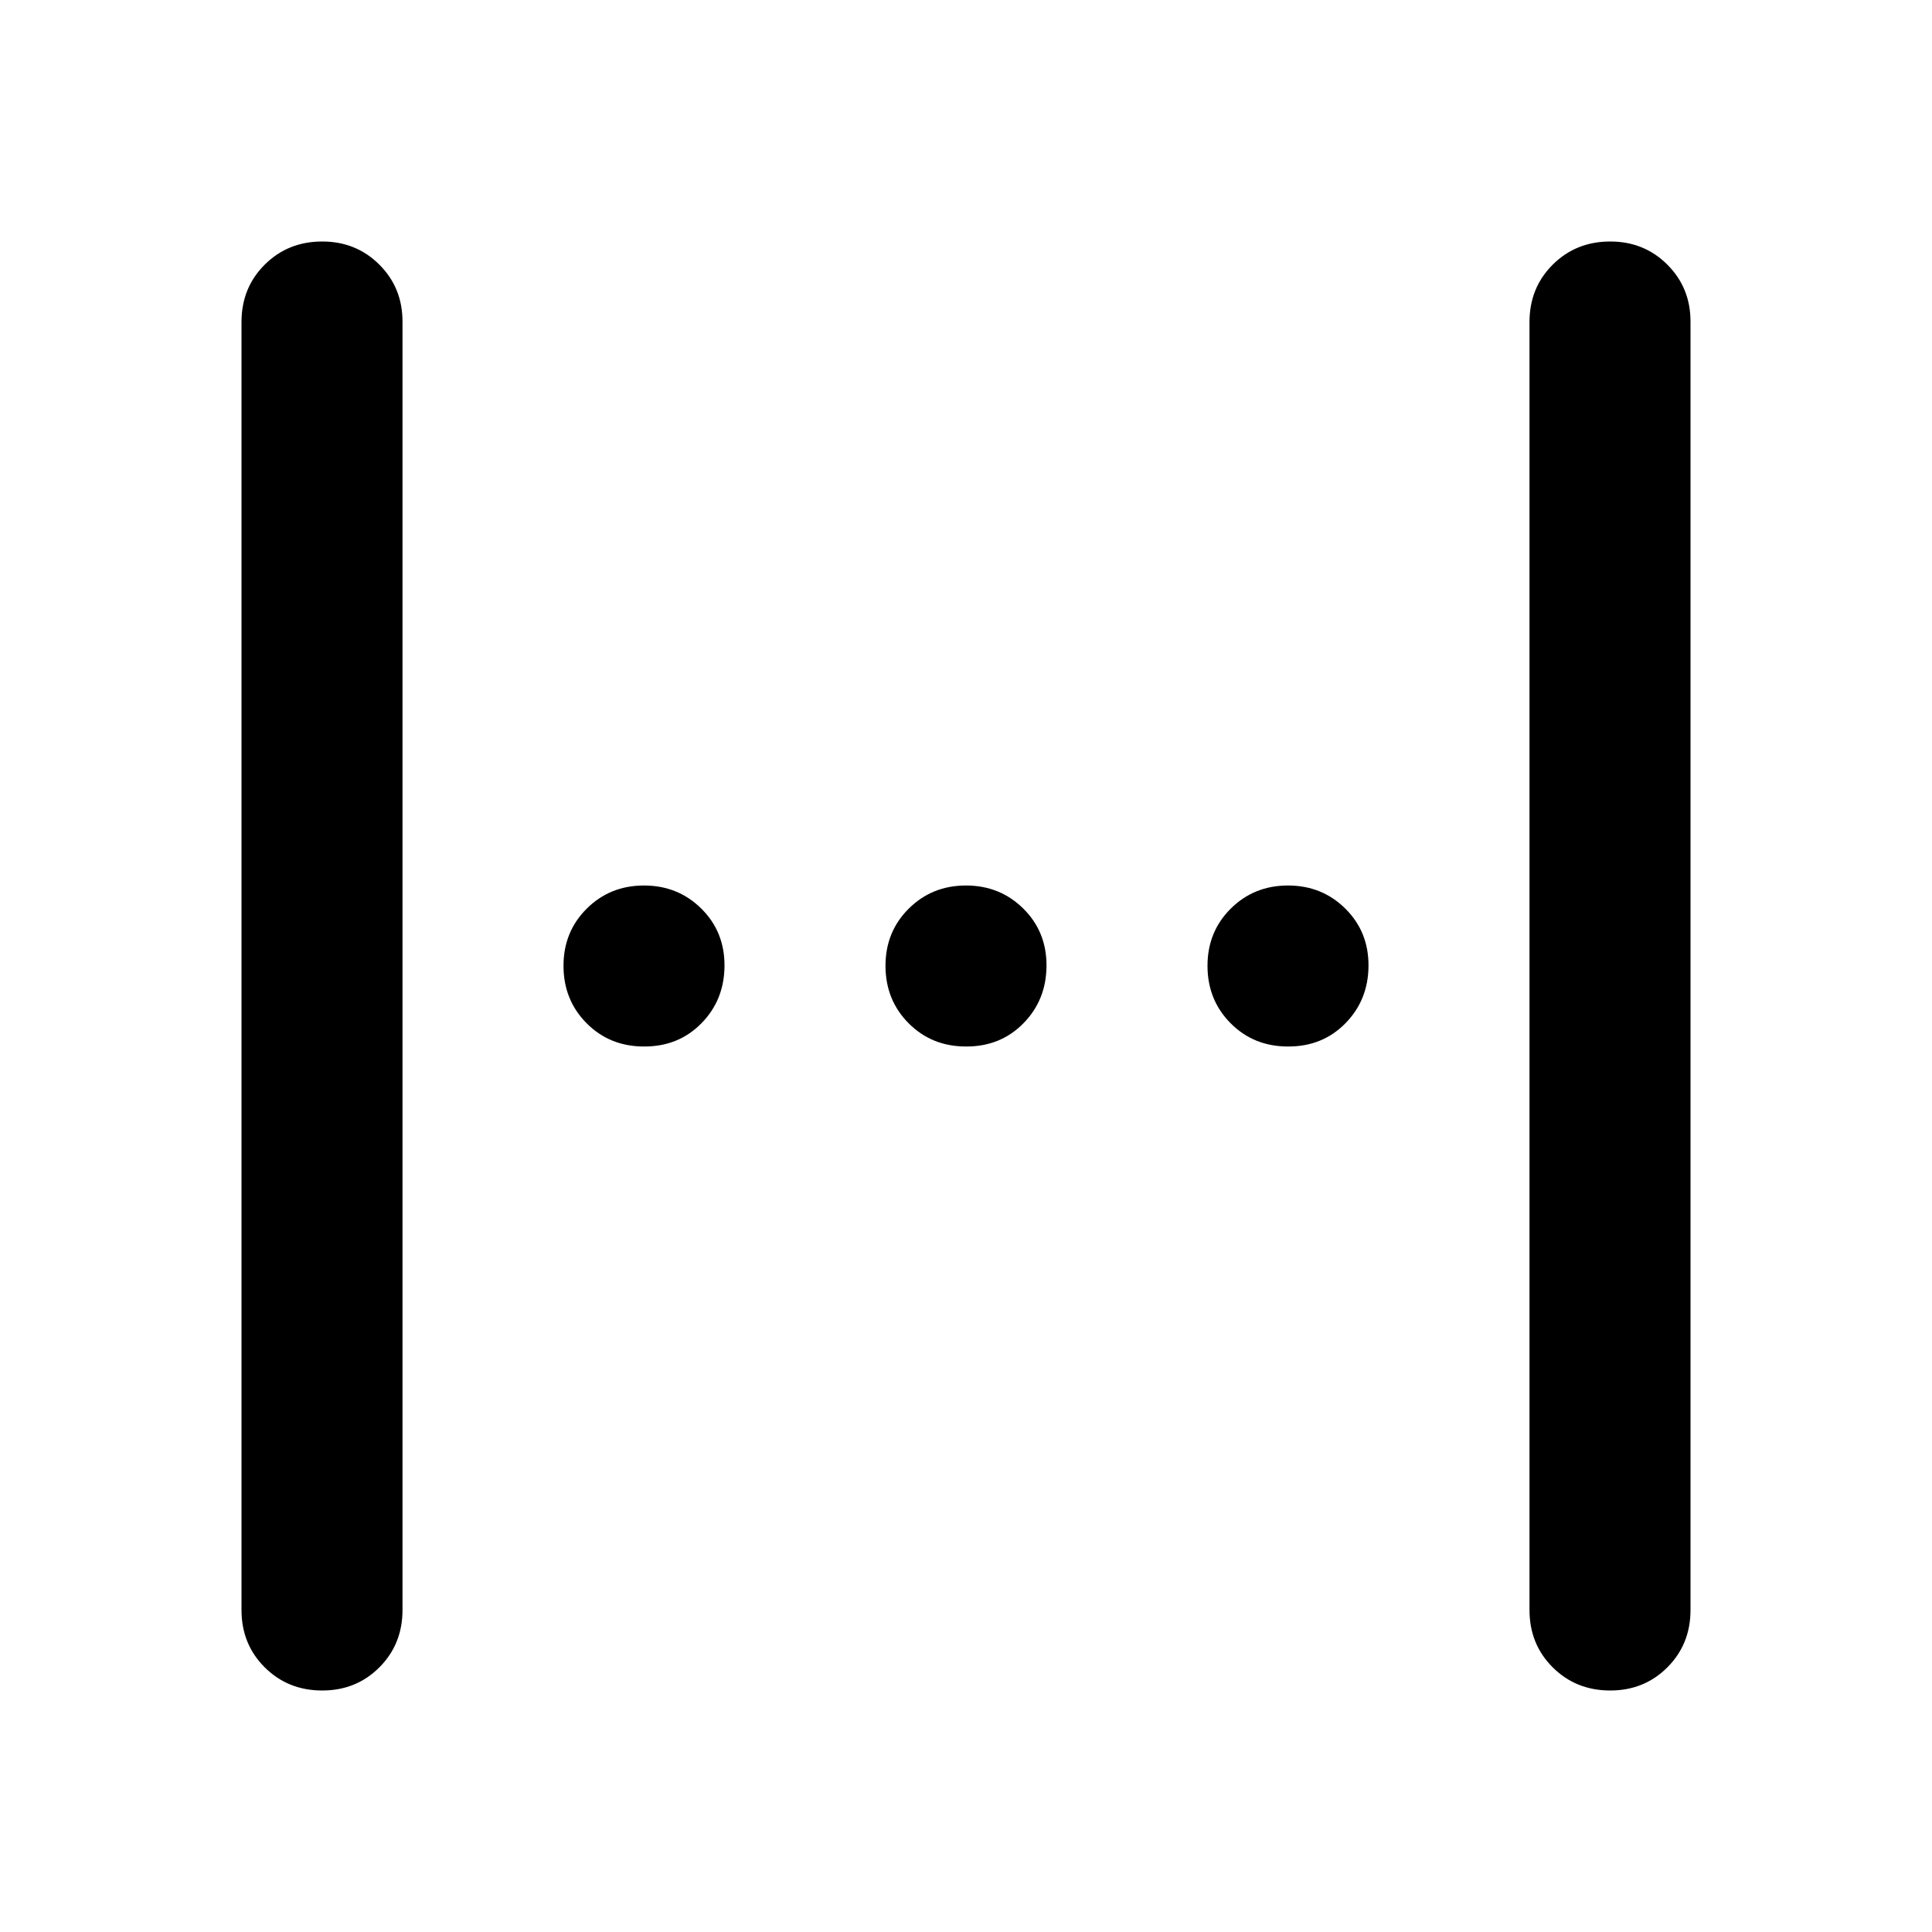 <?xml version="1.0" encoding="utf-8"?>
<!-- Generator: www.svgicons.com -->
<svg xmlns="http://www.w3.org/2000/svg" width="800" height="800" viewBox="0 0 24 24">
<path fill="currentColor" d="M3 20V4q0-.425.288-.712T4 3t.713.288T5 4v16q0 .425-.288.713T4 21t-.712-.288T3 20m16 0V4q0-.425.288-.712T20 3t.713.288T21 4v16q0 .425-.288.713T20 21t-.712-.288T19 20m-7-7q-.425 0-.712-.288T11 12t.288-.712T12 11t.713.288T13 12t-.288.713T12 13m-4 0q-.425 0-.712-.288T7 12t.288-.712T8 11t.713.288T9 12t-.288.713T8 13m8 0q-.425 0-.712-.288T15 12t.288-.712T16 11t.713.288T17 12t-.288.713T16 13"/>
</svg>